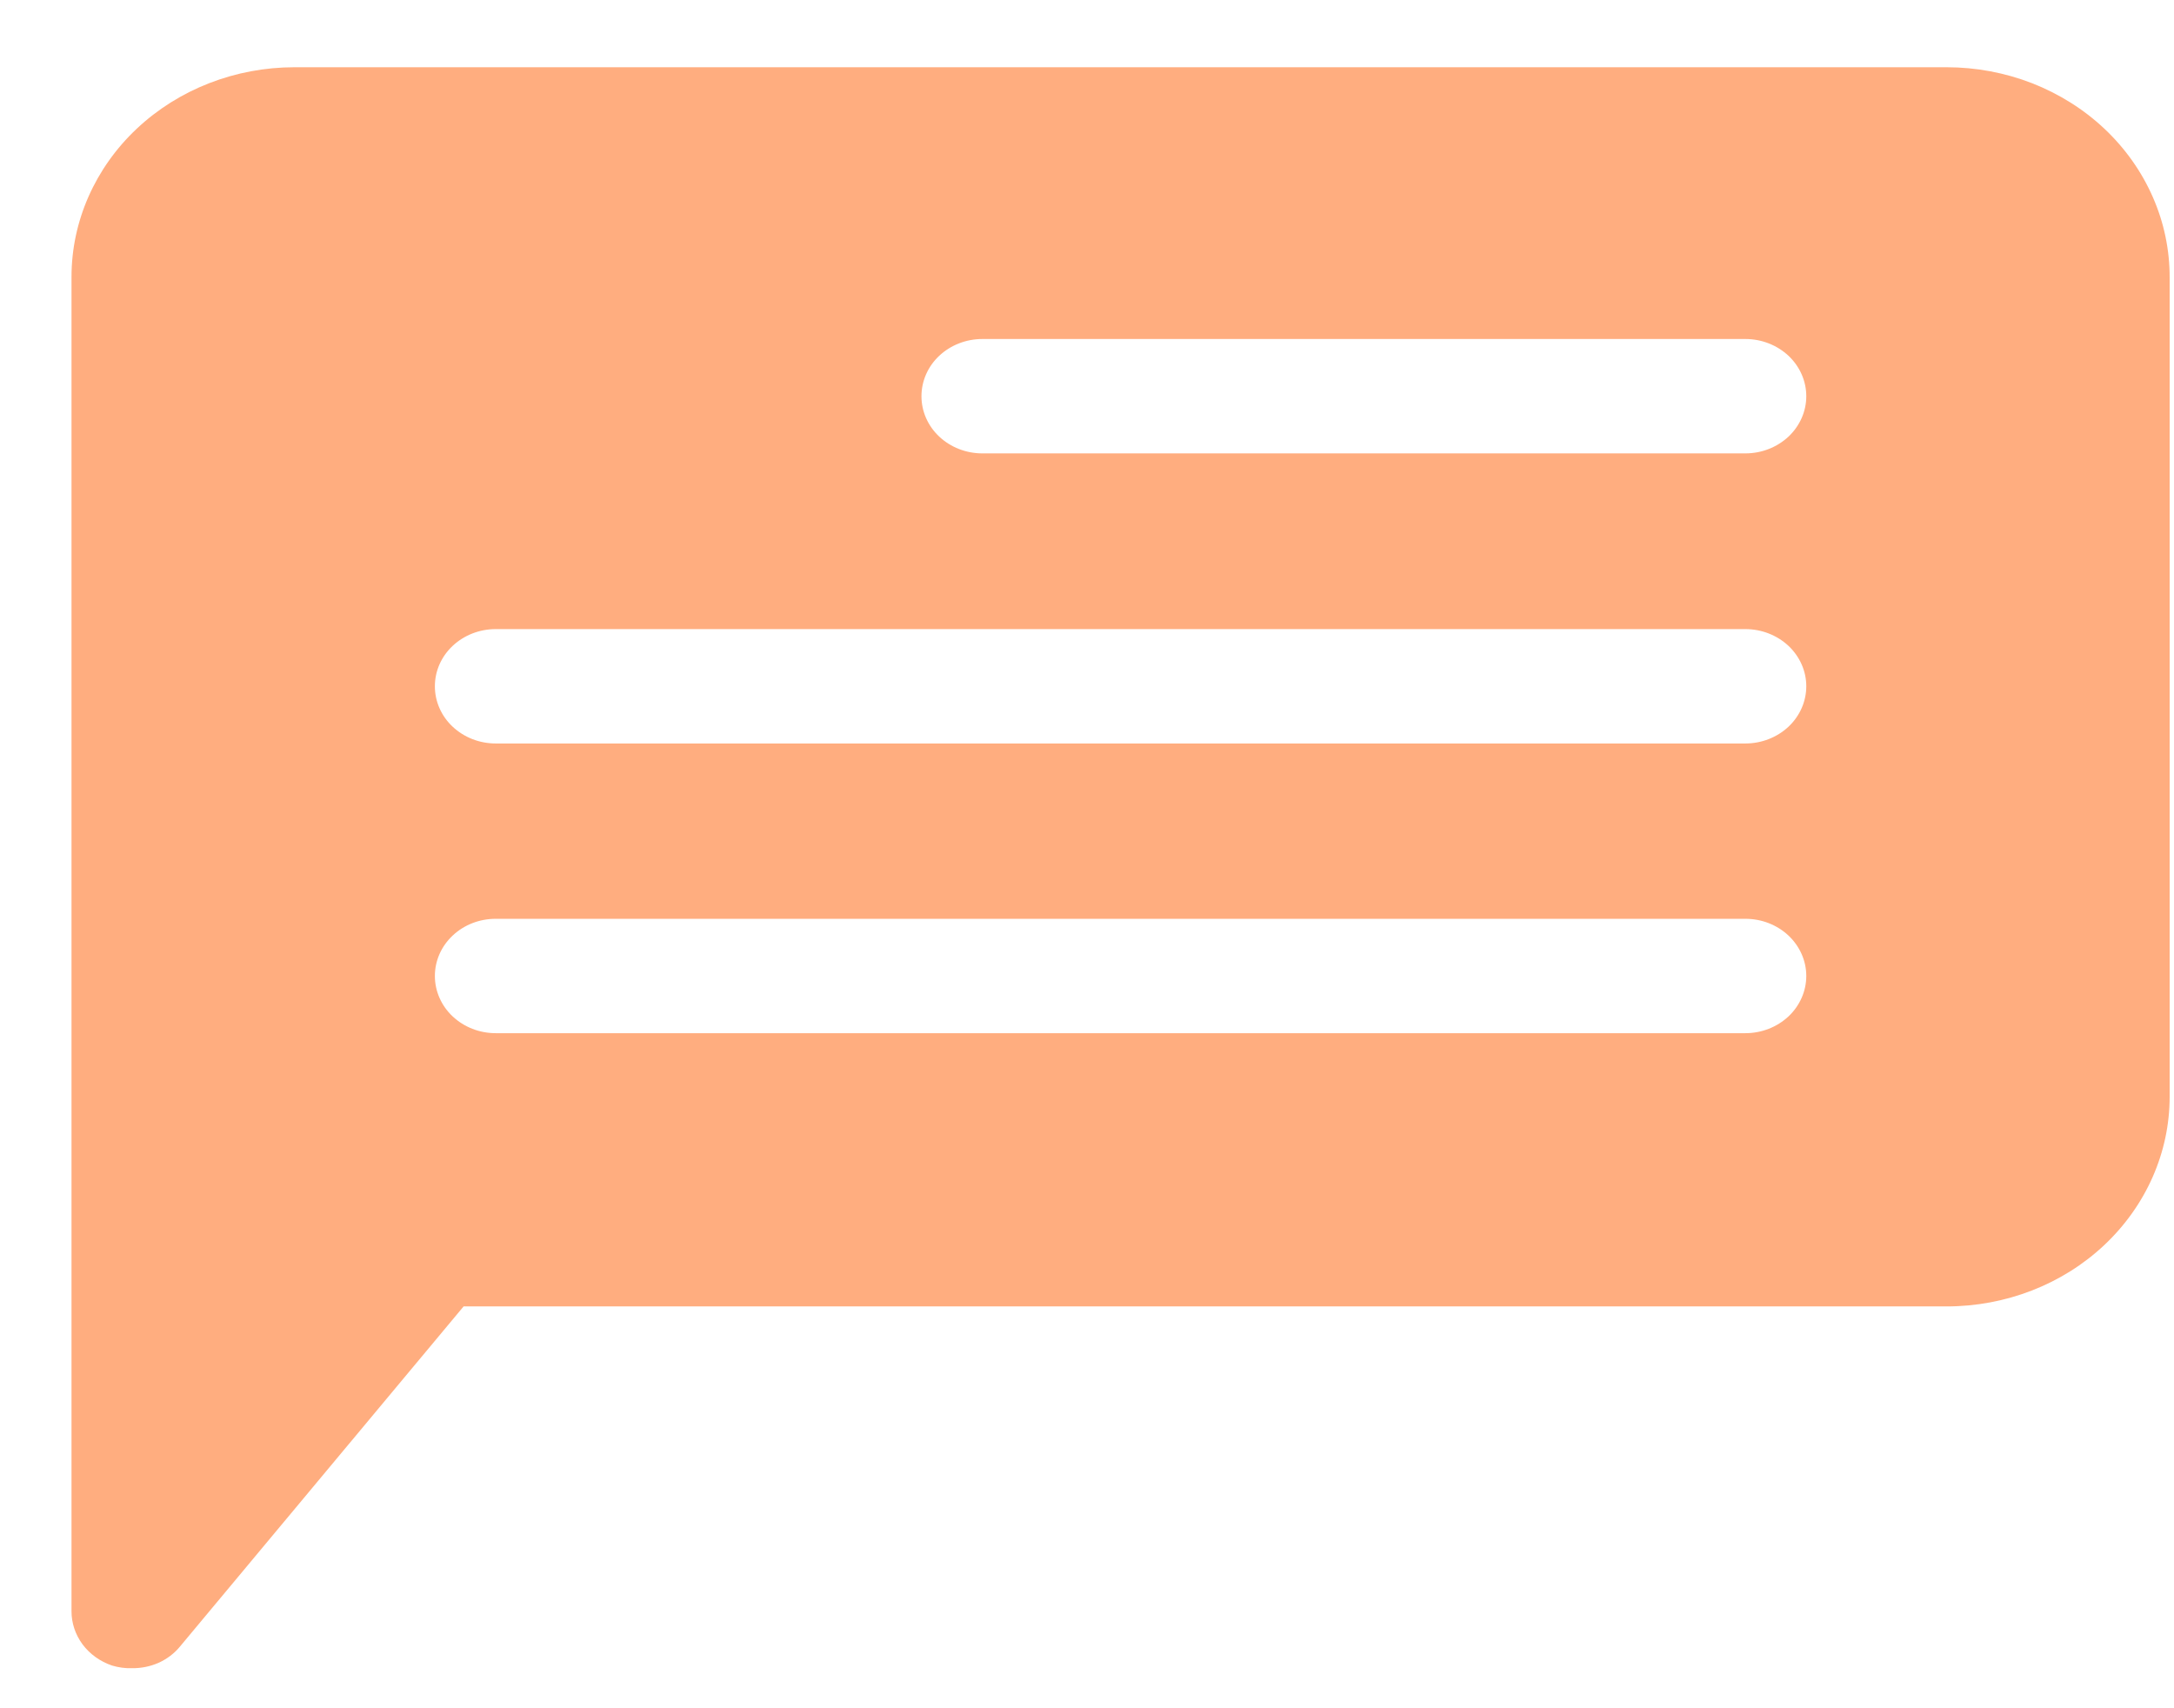 <svg width="28" height="22" viewBox="0 0 28 22" fill="none" xmlns="http://www.w3.org/2000/svg">
<path d="M25.071 0.866H3.793C3.032 0.866 2.301 1.15 1.762 1.657C1.224 2.163 0.921 2.85 0.921 3.566V20.748C0.92 20.901 0.97 21.051 1.063 21.177C1.157 21.303 1.29 21.398 1.443 21.45C1.526 21.475 1.612 21.487 1.699 21.484C1.817 21.486 1.935 21.462 2.042 21.415C2.148 21.367 2.242 21.297 2.315 21.209L5.971 16.825H25.071C25.833 16.825 26.564 16.541 27.102 16.035C27.641 15.528 27.944 14.841 27.944 14.125V3.576C27.945 3.22 27.872 2.868 27.728 2.54C27.584 2.211 27.373 1.912 27.106 1.66C26.839 1.408 26.522 1.209 26.173 1.072C25.823 0.936 25.449 0.866 25.071 0.866ZM22.46 13.306H6.384C6.176 13.306 5.977 13.228 5.83 13.09C5.683 12.952 5.601 12.764 5.601 12.569C5.601 12.374 5.683 12.187 5.83 12.049C5.977 11.91 6.176 11.833 6.384 11.833H22.48C22.688 11.833 22.887 11.91 23.035 12.049C23.181 12.187 23.264 12.374 23.264 12.569C23.264 12.764 23.181 12.952 23.035 13.09C22.887 13.228 22.688 13.306 22.48 13.306H22.46ZM22.46 9.575H6.384C6.176 9.575 5.977 9.497 5.83 9.359C5.683 9.221 5.601 9.034 5.601 8.838C5.601 8.643 5.683 8.456 5.83 8.318C5.977 8.18 6.176 8.102 6.384 8.102H22.48C22.688 8.102 22.887 8.18 23.035 8.318C23.181 8.456 23.264 8.643 23.264 8.838C23.264 9.034 23.181 9.221 23.035 9.359C22.887 9.497 22.688 9.575 22.48 9.575H22.46ZM22.46 5.839H12.651C12.444 5.839 12.244 5.761 12.097 5.623C11.95 5.485 11.868 5.298 11.868 5.103C11.868 4.907 11.95 4.72 12.097 4.582C12.244 4.444 12.444 4.366 12.651 4.366H22.48C22.688 4.366 22.887 4.444 23.035 4.582C23.181 4.72 23.264 4.907 23.264 5.103C23.264 5.298 23.181 5.485 23.035 5.623C22.887 5.761 22.688 5.839 22.48 5.839H22.46Z" fill="#FFAD7F"/>
</svg>

